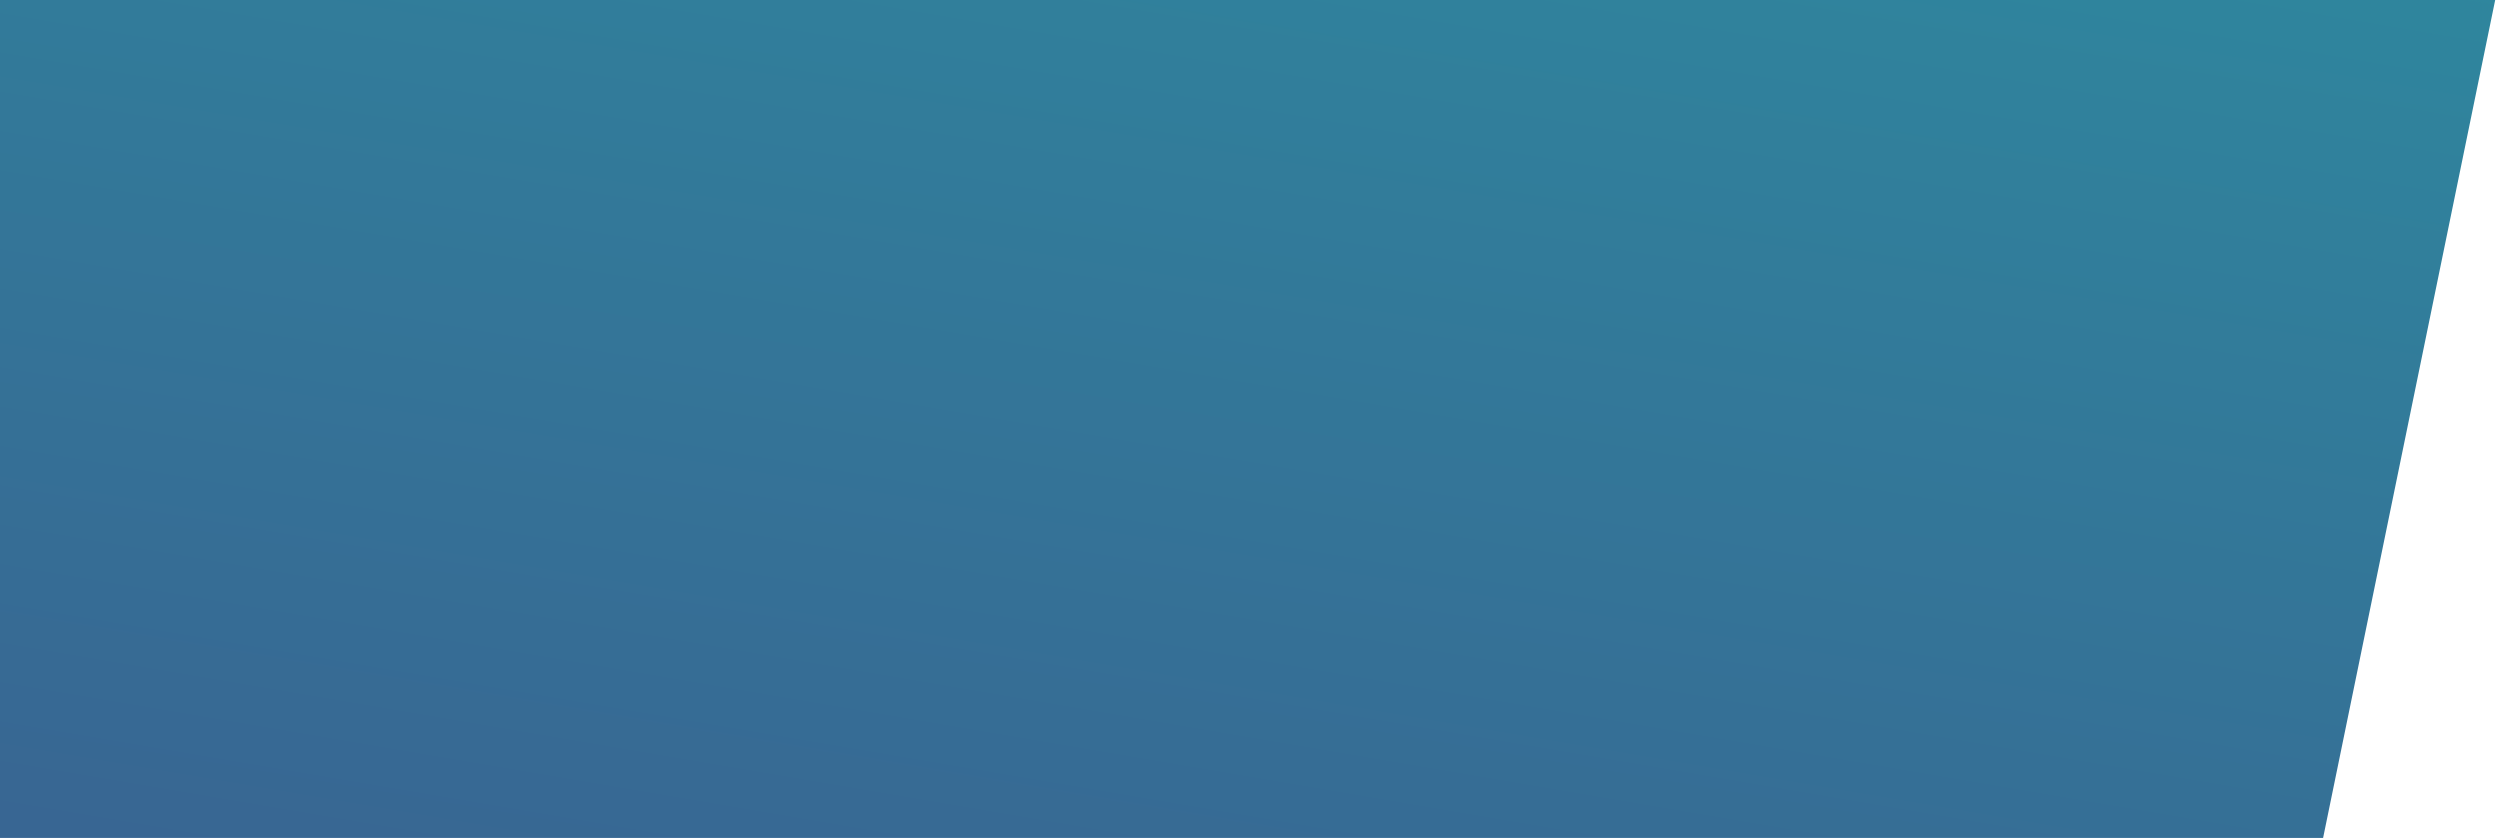 <svg xmlns="http://www.w3.org/2000/svg" width="722" height="242" viewBox="0 0 722 242" fill="none"><g clip-path="url(#clip0_170_735)"><path fill-rule="evenodd" clip-rule="evenodd" d="M101.042 -191.482L180.104 -208.077C151.267 -207.115 123.151 -203.027 101.042 -191.482C80.616 -180.899 65.236 -163.101 59.229 -134.479L32.795 -6.764H722L668.651 252.994H84.701C56.585 253.956 28.469 258.045 6.12 269.35C-14.306 279.692 -30.166 297.009 -35.934 325.39L-69.577 487.74H-41.461L-94.809 747.498H-24.159C-54.918 748.941 -77.267 752.79 -94.809 762.17C-111.871 771.309 -125.088 786.462 -137.584 810.514L-197.421 925L-154.166 726.333L-111.871 522.615C-196.46 522.615 -292.824 523.817 -364.436 524.539L-436.768 525.26C-474.737 525.501 -498.768 526.944 -516.07 534.881C-532.652 542.577 -545.628 557.971 -562.931 586.352L-617 675.824C-594.171 570.237 -571.341 413.179 -540.101 319.618C-528.086 283.781 -512.225 260.21 -489.156 244.095C-466.567 228.462 -437.97 221.487 -399.761 218.119H-398.319H-48.91L-9.74 28.351C-35.213 28.351 -72.22 28.351 -110.67 28.351C-177.716 28.351 -249.087 27.87 -272.397 27.389C-331.273 26.427 -371.405 26.668 -400.242 35.326C-426.435 43.263 -443.978 59.378 -460.559 90.886L-520.396 205.372C-495.163 88.721 -471.854 -30.816 -443.978 -146.264C-434.365 -184.507 -417.303 -208.558 -389.668 -223.471C-363.955 -237.421 -329.831 -242.471 -284.653 -242.952H46.252L71.004 -362.009C97.438 -459.899 -451.668 -446.671 -365.397 -449.557C-354.343 -450.038 -343.529 -450.278 -331.994 -451H-331.033H169.29L115.941 -191.241H101.763L101.042 -191.482Z" fill="url(#paint0_linear_170_735)"></path></g><defs><linearGradient id="paint0_linear_170_735" x1="496.489" y1="741.764" x2="693.931" y2="-417.938" gradientUnits="userSpaceOnUse"><stop stop-color="#434186"></stop><stop offset="1" stop-color="#24AAAA"></stop></linearGradient><clipPath id="clip0_170_735"><rect width="722" height="242" fill="white"></rect></clipPath></defs></svg>